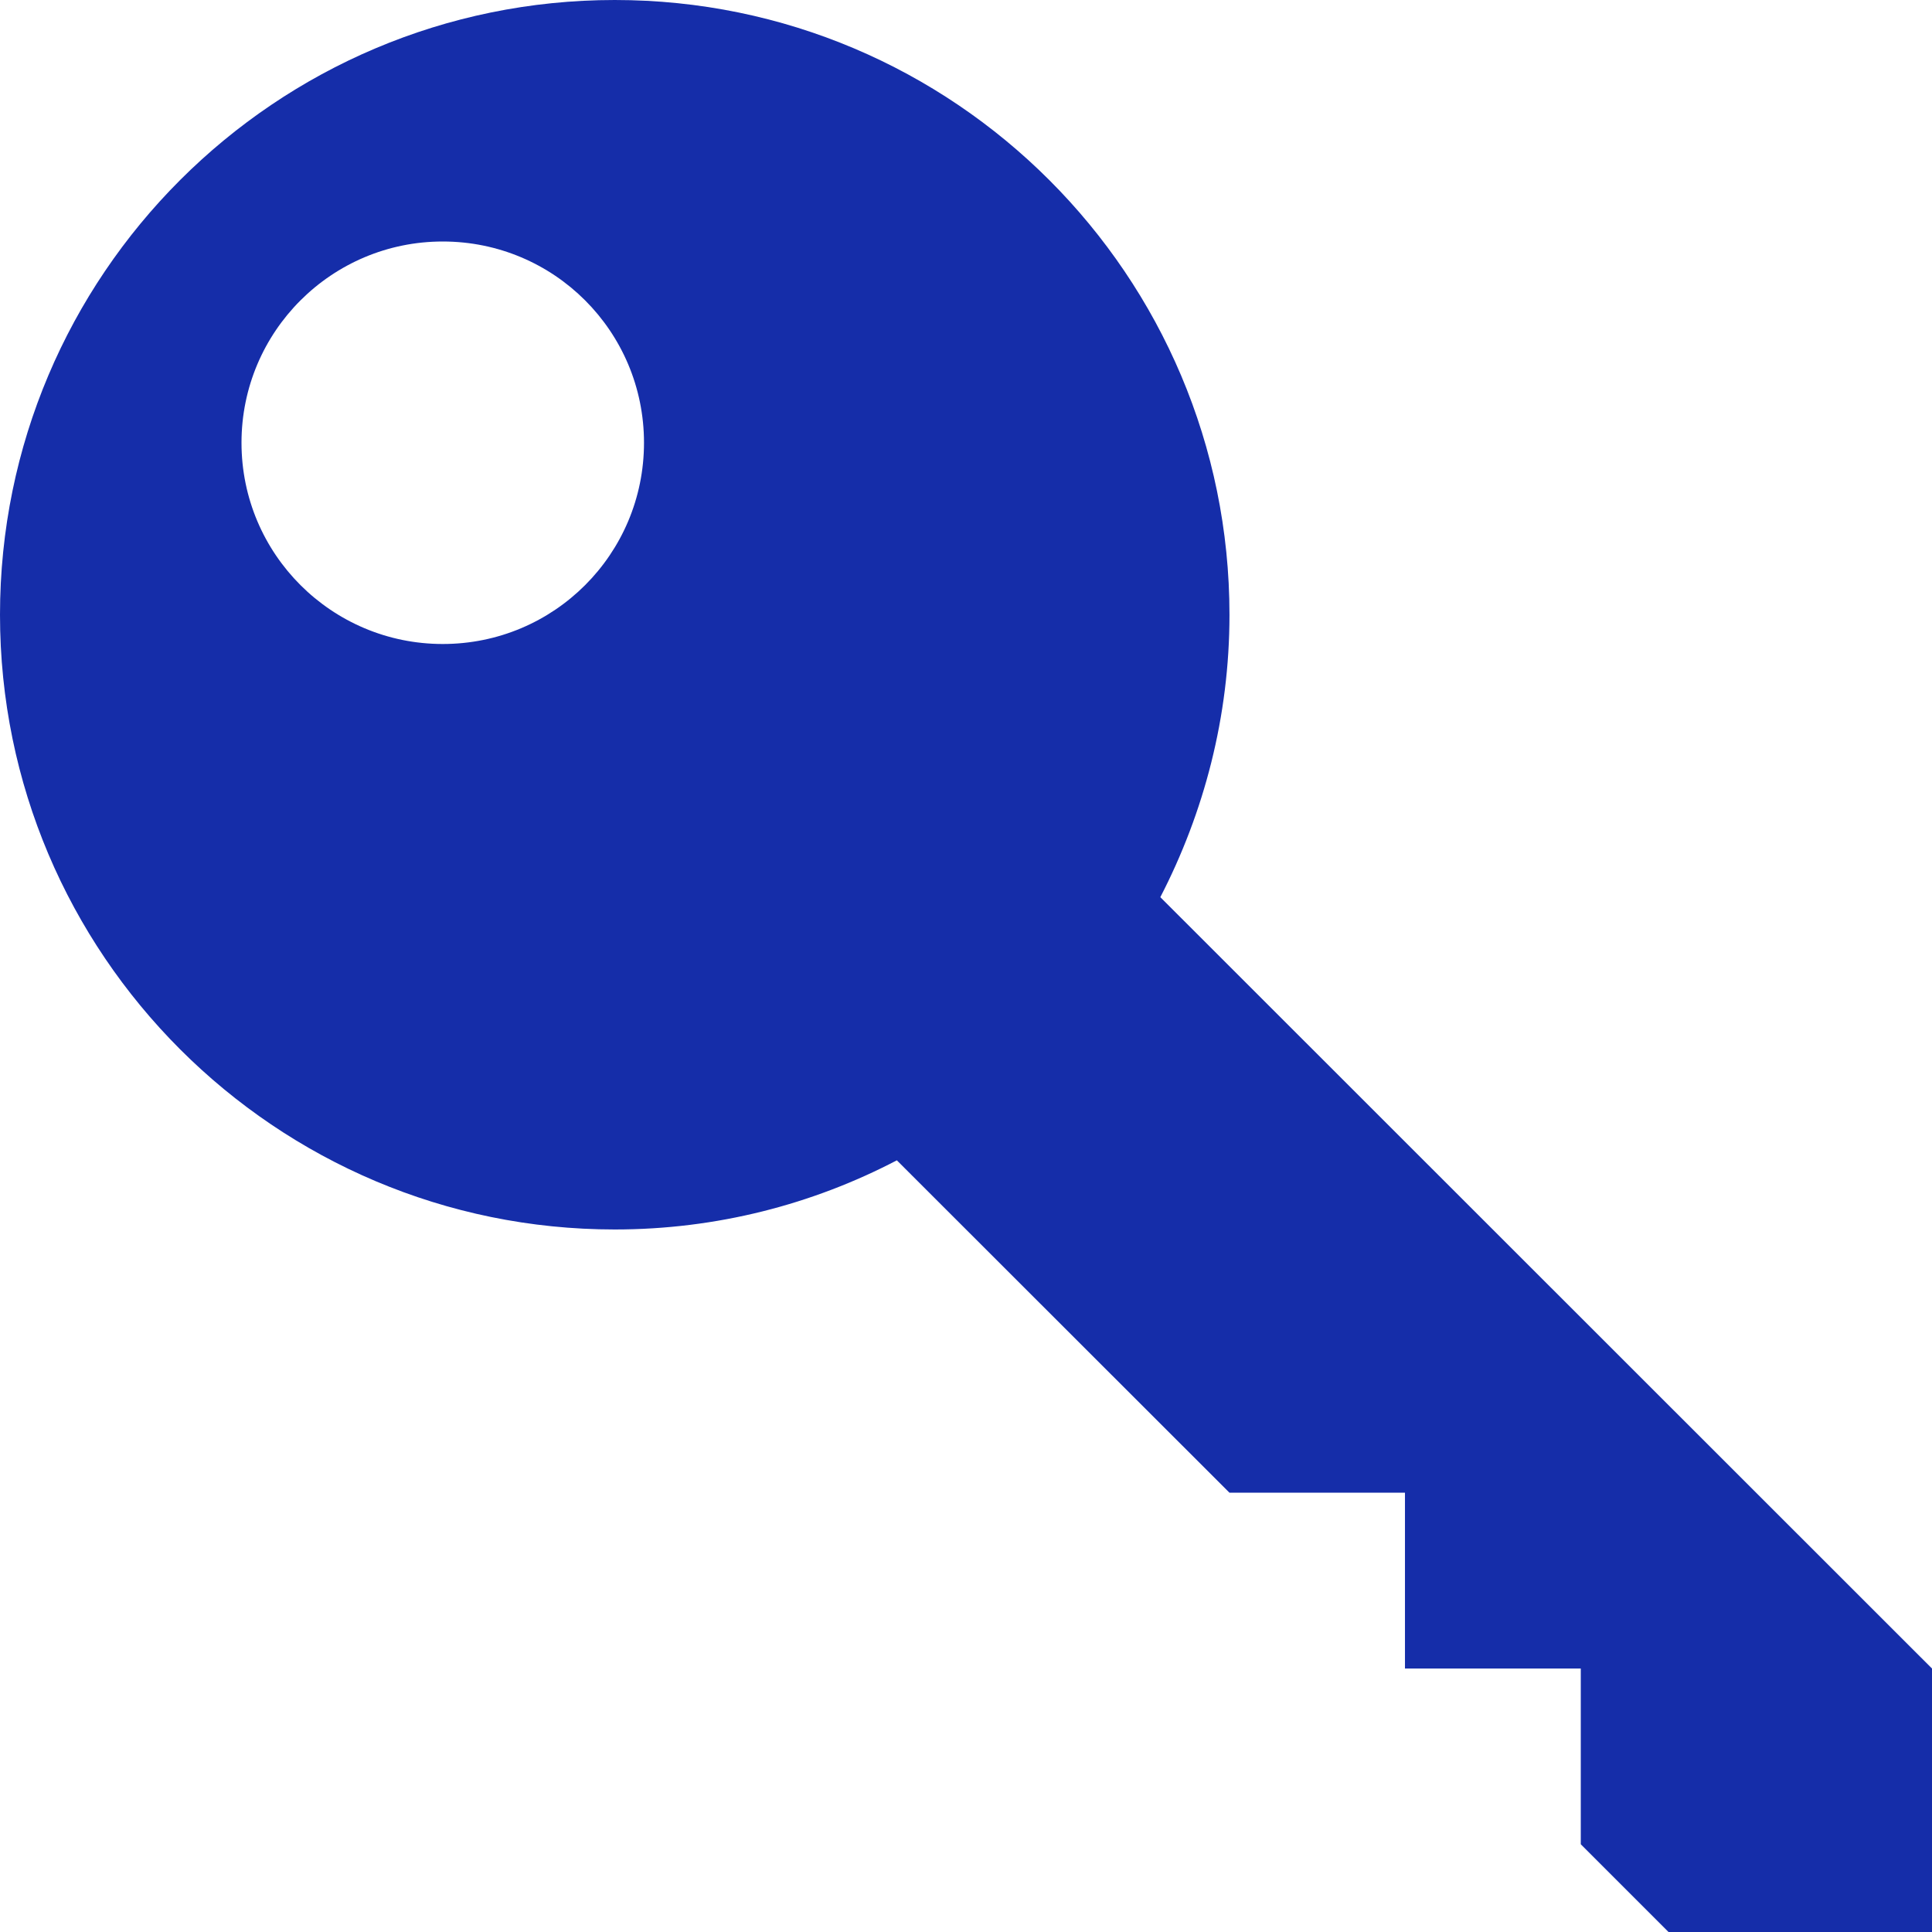 <svg width="24" height="24" viewBox="0 0 24 24" fill="none" xmlns="http://www.w3.org/2000/svg">
<path d="M14.414 11.145C14.957 10.094 15.273 8.902 15.273 7.637C15.273 3.422 11.852 0 7.637 0C3.422 0 0 3.418 0 7.637C0 11.852 3.422 15.273 7.637 15.273C8.902 15.273 10.094 14.961 11.141 14.414L15.273 18.543H17.453C17.453 18.547 17.453 20.727 17.453 20.727H19.637V22.91L20.727 24H24V20.727L14.414 11.145ZM5.5 8C4.121 8 3 6.883 3 5.5C3 4.117 4.121 3 5.5 3C6.883 3 8 4.117 8 5.5C8 6.883 6.883 8 5.5 8Z" fill="#152DA9"/>
</svg>
